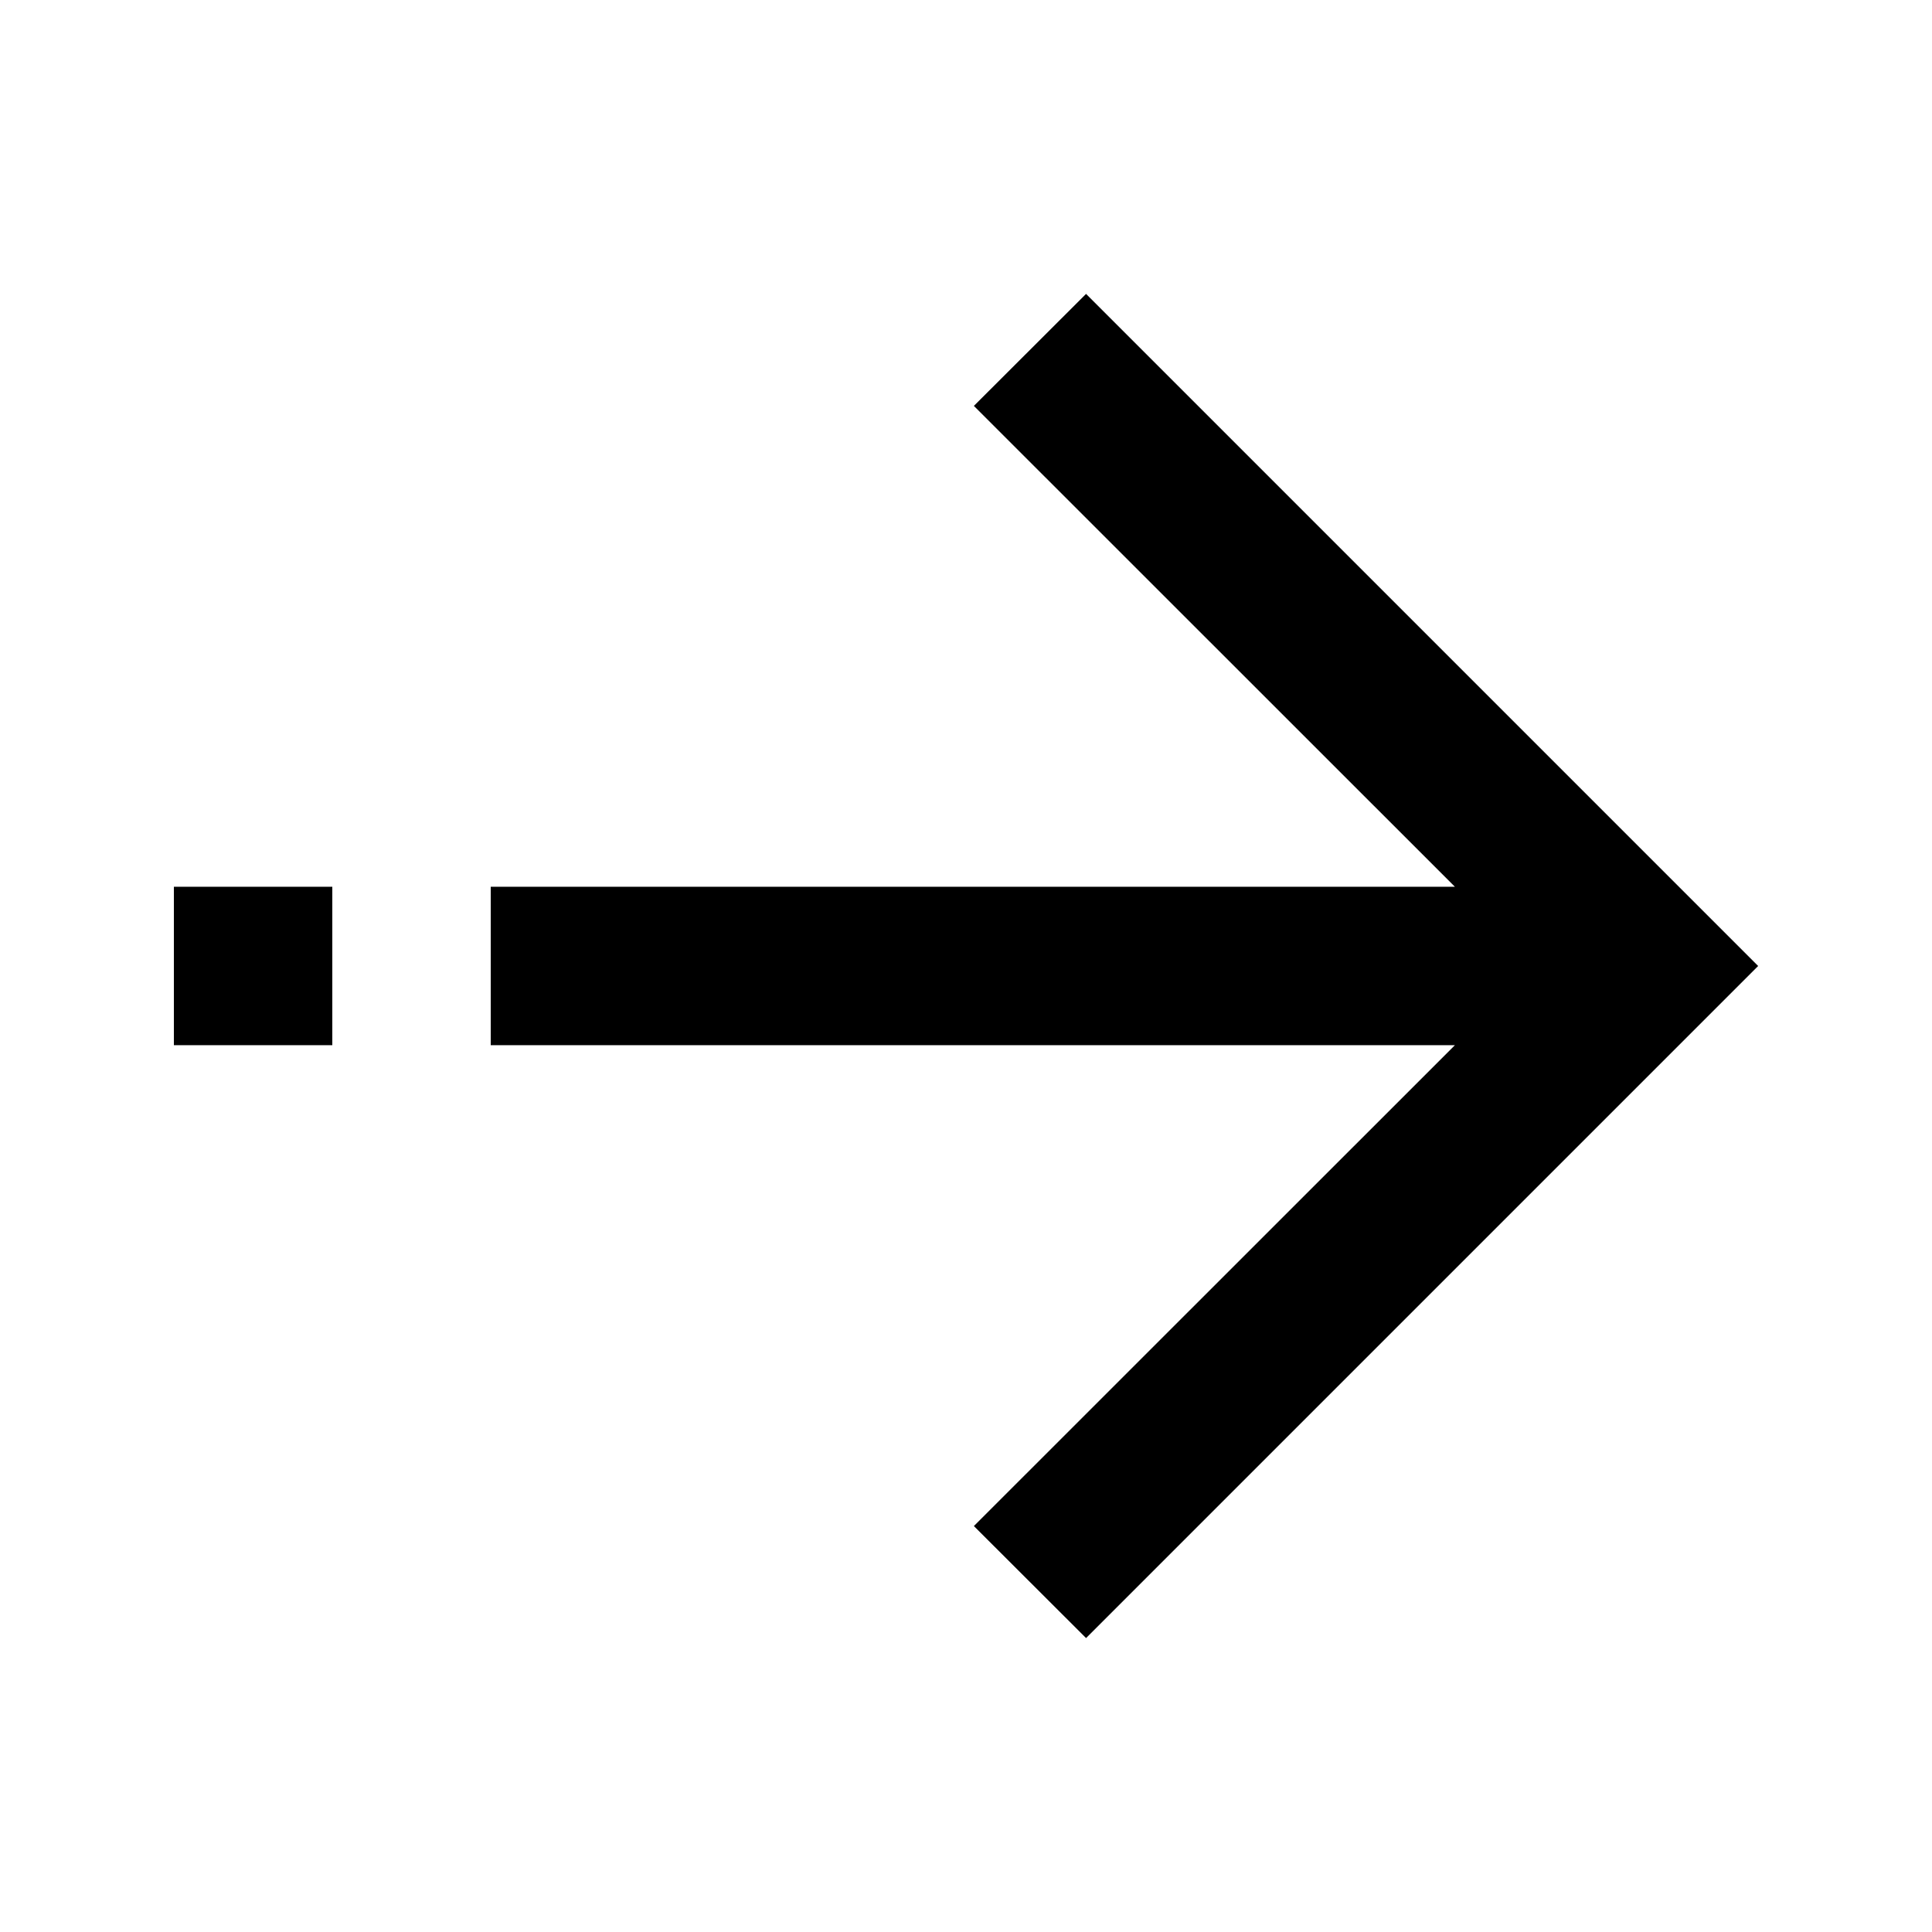 <?xml version="1.0" encoding="UTF-8"?>
<!-- Uploaded to: ICON Repo, www.iconrepo.com, Generator: ICON Repo Mixer Tools -->
<svg fill="#000000" width="800px" height="800px" version="1.1" viewBox="144 144 512 512" xmlns="http://www.w3.org/2000/svg">
 <path d="m274.05 420.99h255.51l-127.47 127.43 29.727 29.684 178.11-178.11-178.11-178.11-29.727 29.684 127.47 127.43h-255.51zm-83.969-0.008v-41.984h41.984v41.984z"/>
</svg>
